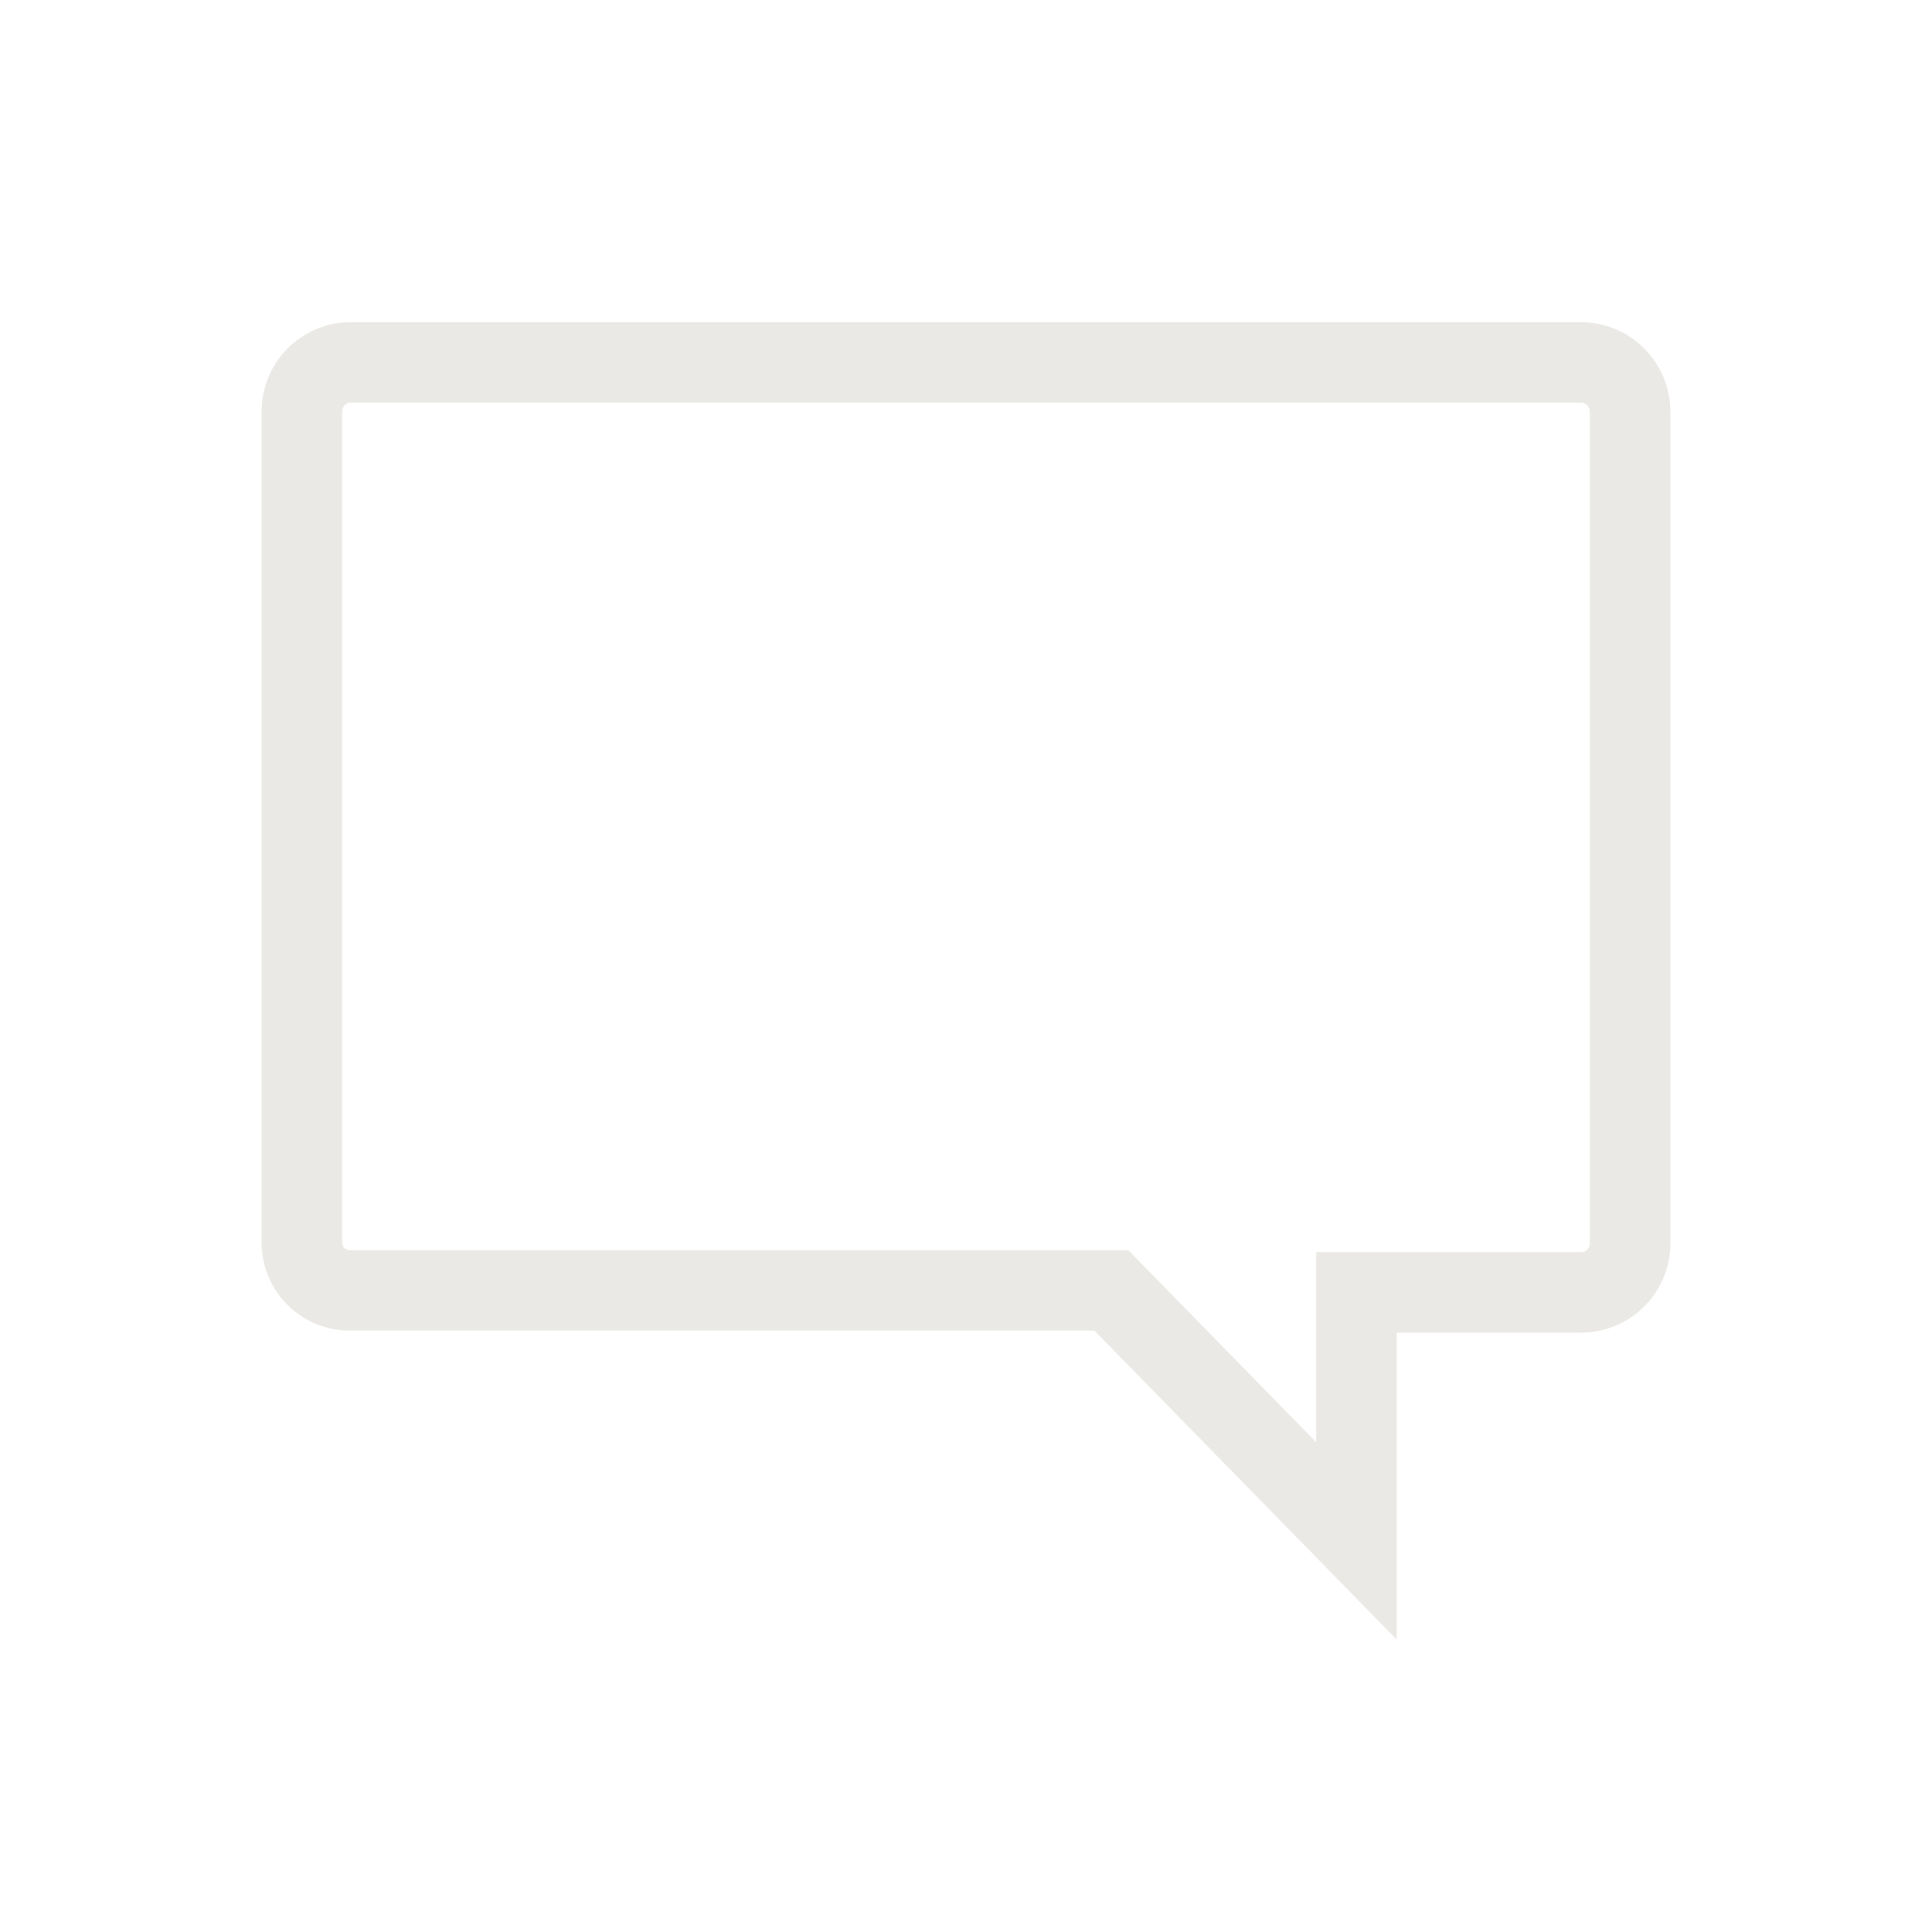 <?xml version="1.0" encoding="UTF-8"?> <svg xmlns="http://www.w3.org/2000/svg" xmlns:xlink="http://www.w3.org/1999/xlink" width="96" height="96" xml:space="preserve" overflow="hidden"> <defs> <clipPath id="clip0"> <rect x="640" y="258" width="96" height="96"></rect> </clipPath> </defs> <g clip-path="url(#clip0)" transform="translate(-640 -258)"> <path d="M718.6 277.005C719.4 277.035 720.025 277.705 720 278.505L720 319.817C719.98 320.582 719.365 321.197 718.6 321.217L706.4 321.217 706.4 332.117 696.232 321.72 695.644 321.12 657.4 321.12C656.644 321.137 656.017 320.537 656 319.781 656 319.76 656 319.74 656 319.72L656 278.406C656.02 277.641 656.635 277.026 657.4 277.006L718.6 277.006M718.6 275.006 657.4 275.006C655.53 275.026 654.019 276.536 654 278.406L654 319.717C653.984 321.579 655.482 323.102 657.344 323.117 657.362 323.117 657.381 323.117 657.4 323.117L694.8 323.117 708.4 337.017 708.4 323.217 718.6 323.217C720.47 323.198 721.98 321.687 722 319.817L722 278.506C722.023 276.602 720.504 275.038 718.6 275.006Z" stroke="#EBE9E5" stroke-width="2" fill="#EBE9E5"></path> </g> </svg> 